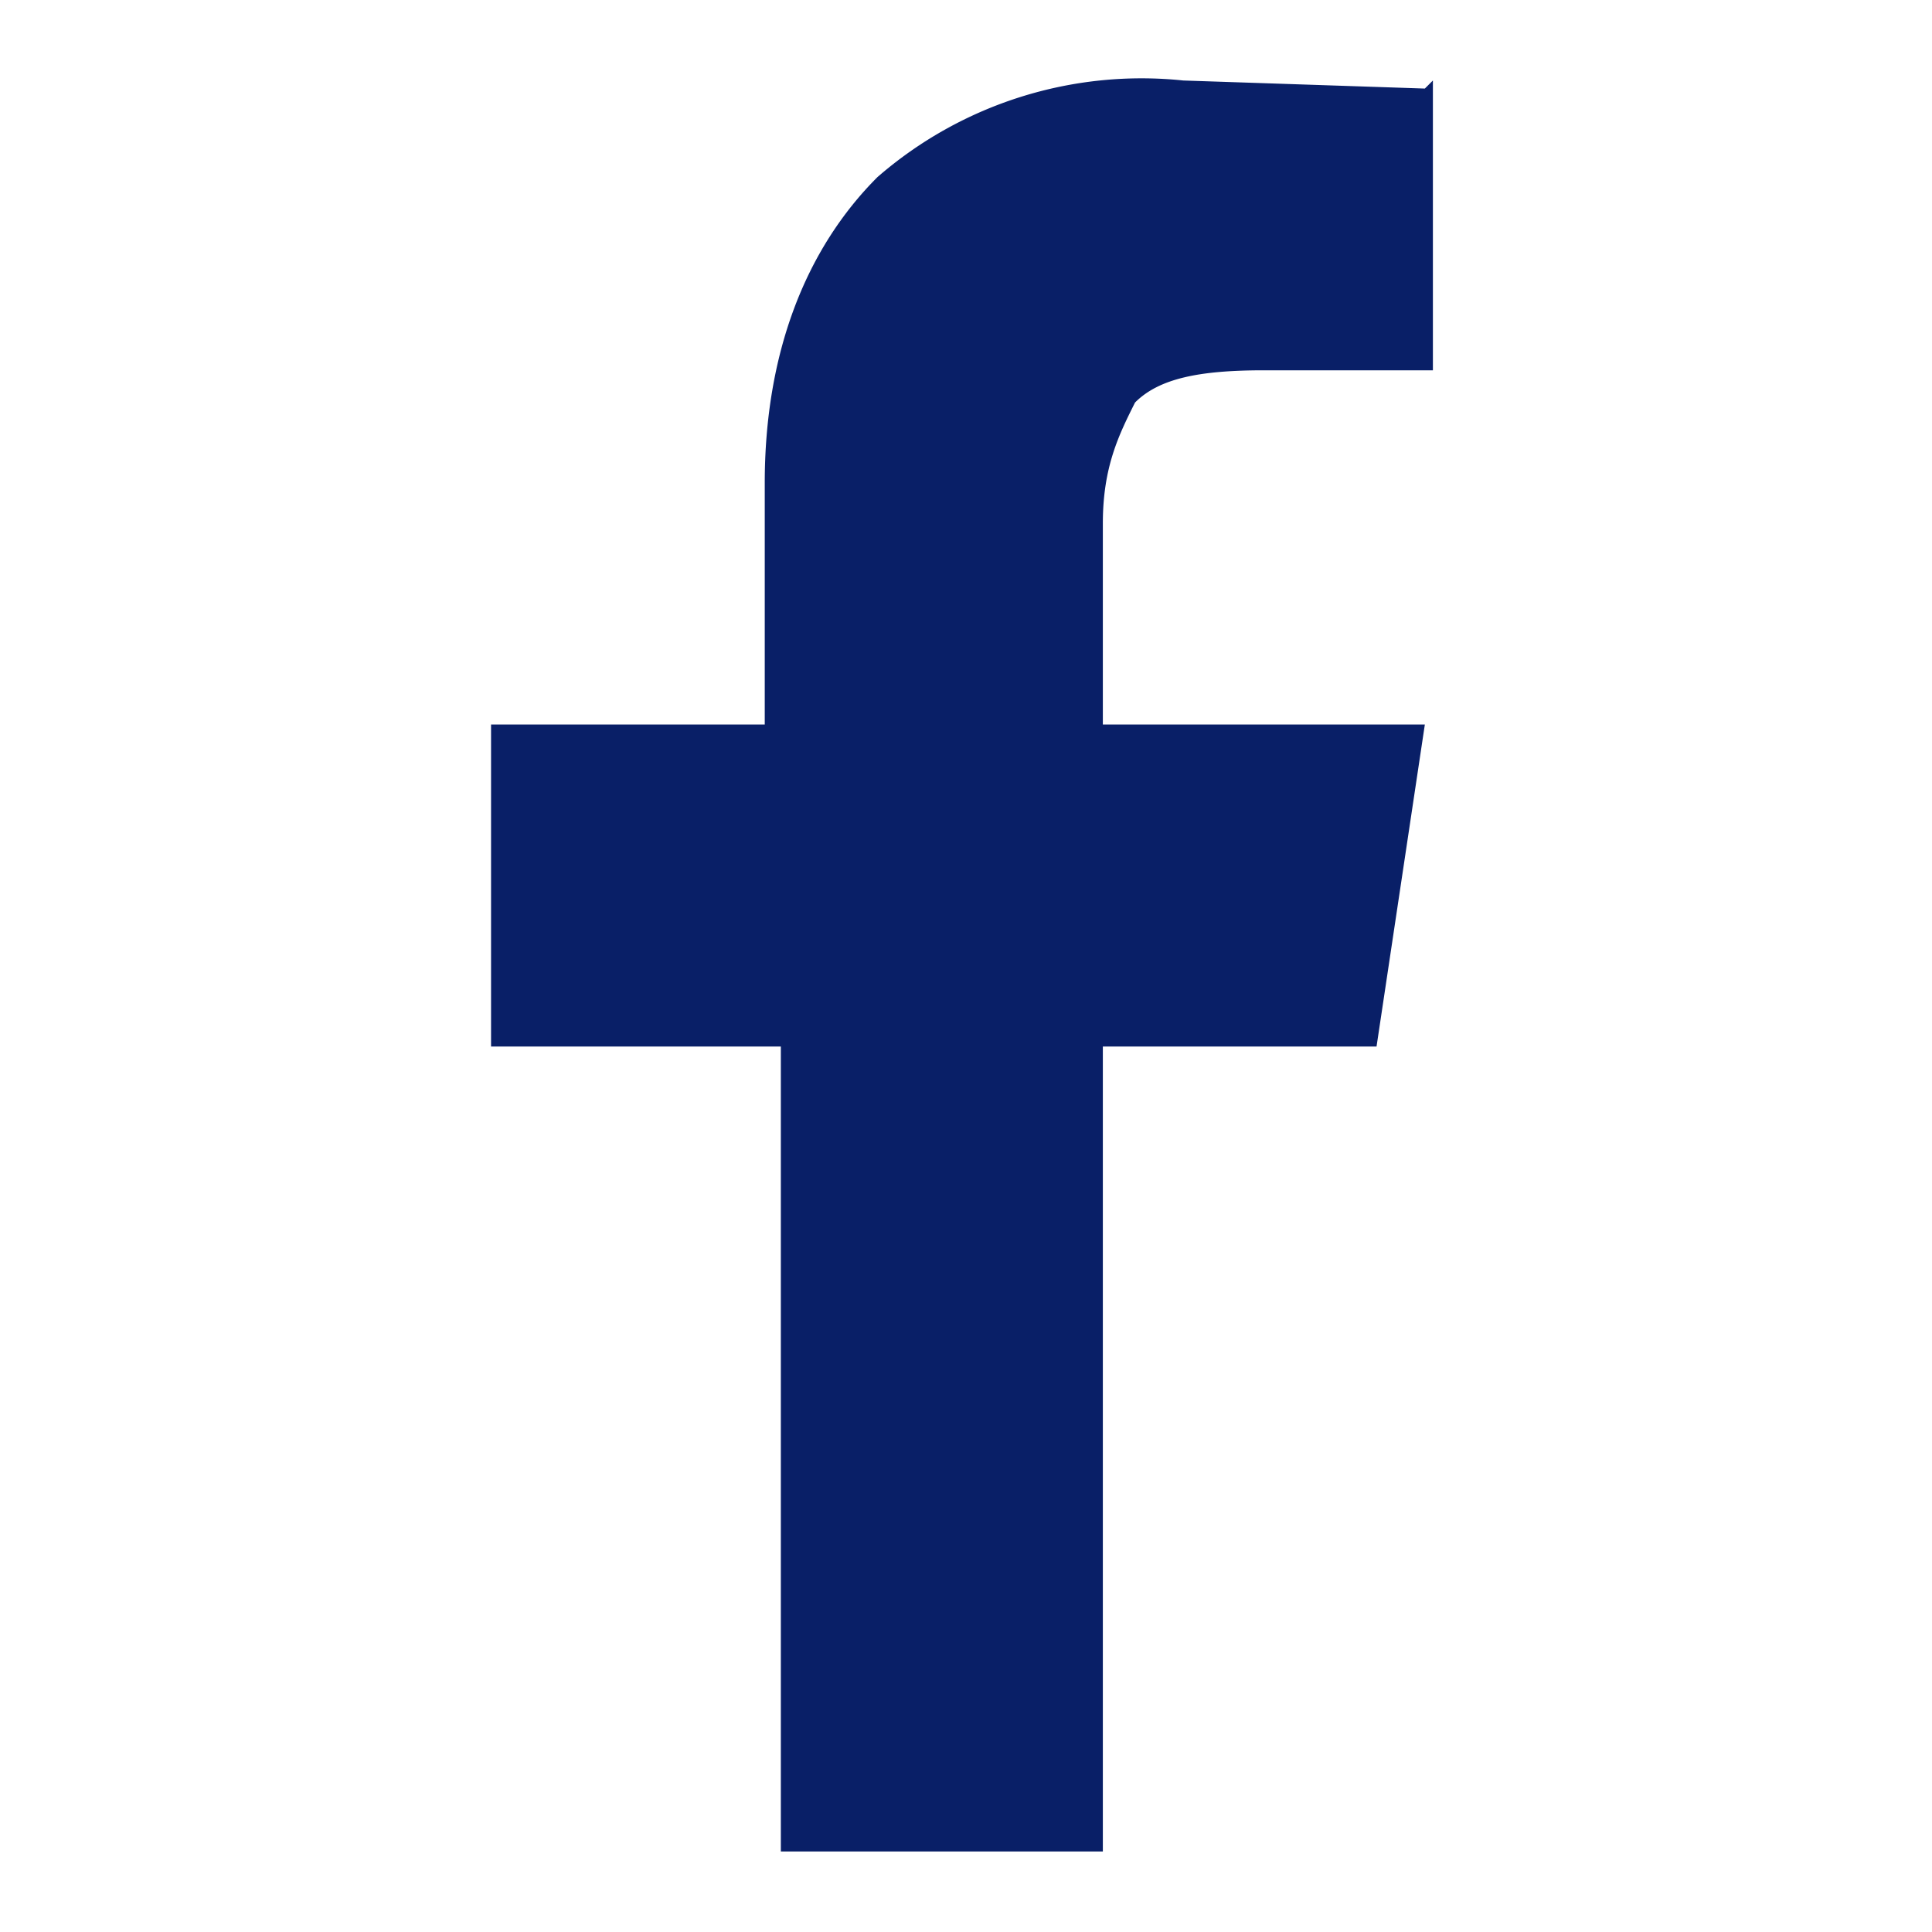 <svg width="24" height="24" viewbox="0 0 24 24" xmlns="http://www.w3.org/2000/svg"><path d="M17.8 1v3.6h-2.1c-.8 0-1.3.1-1.6.4-.2.4-.4.8-.4 1.5V9h4l-.6 4h-3.4V23h-4V13H6.1V9h3.4V6c0-1.6.5-2.9 1.4-3.8A5 5 0 0 1 14.7 1l3 .1z" fill="#091F67" fill-rule="nonzero"/></svg>